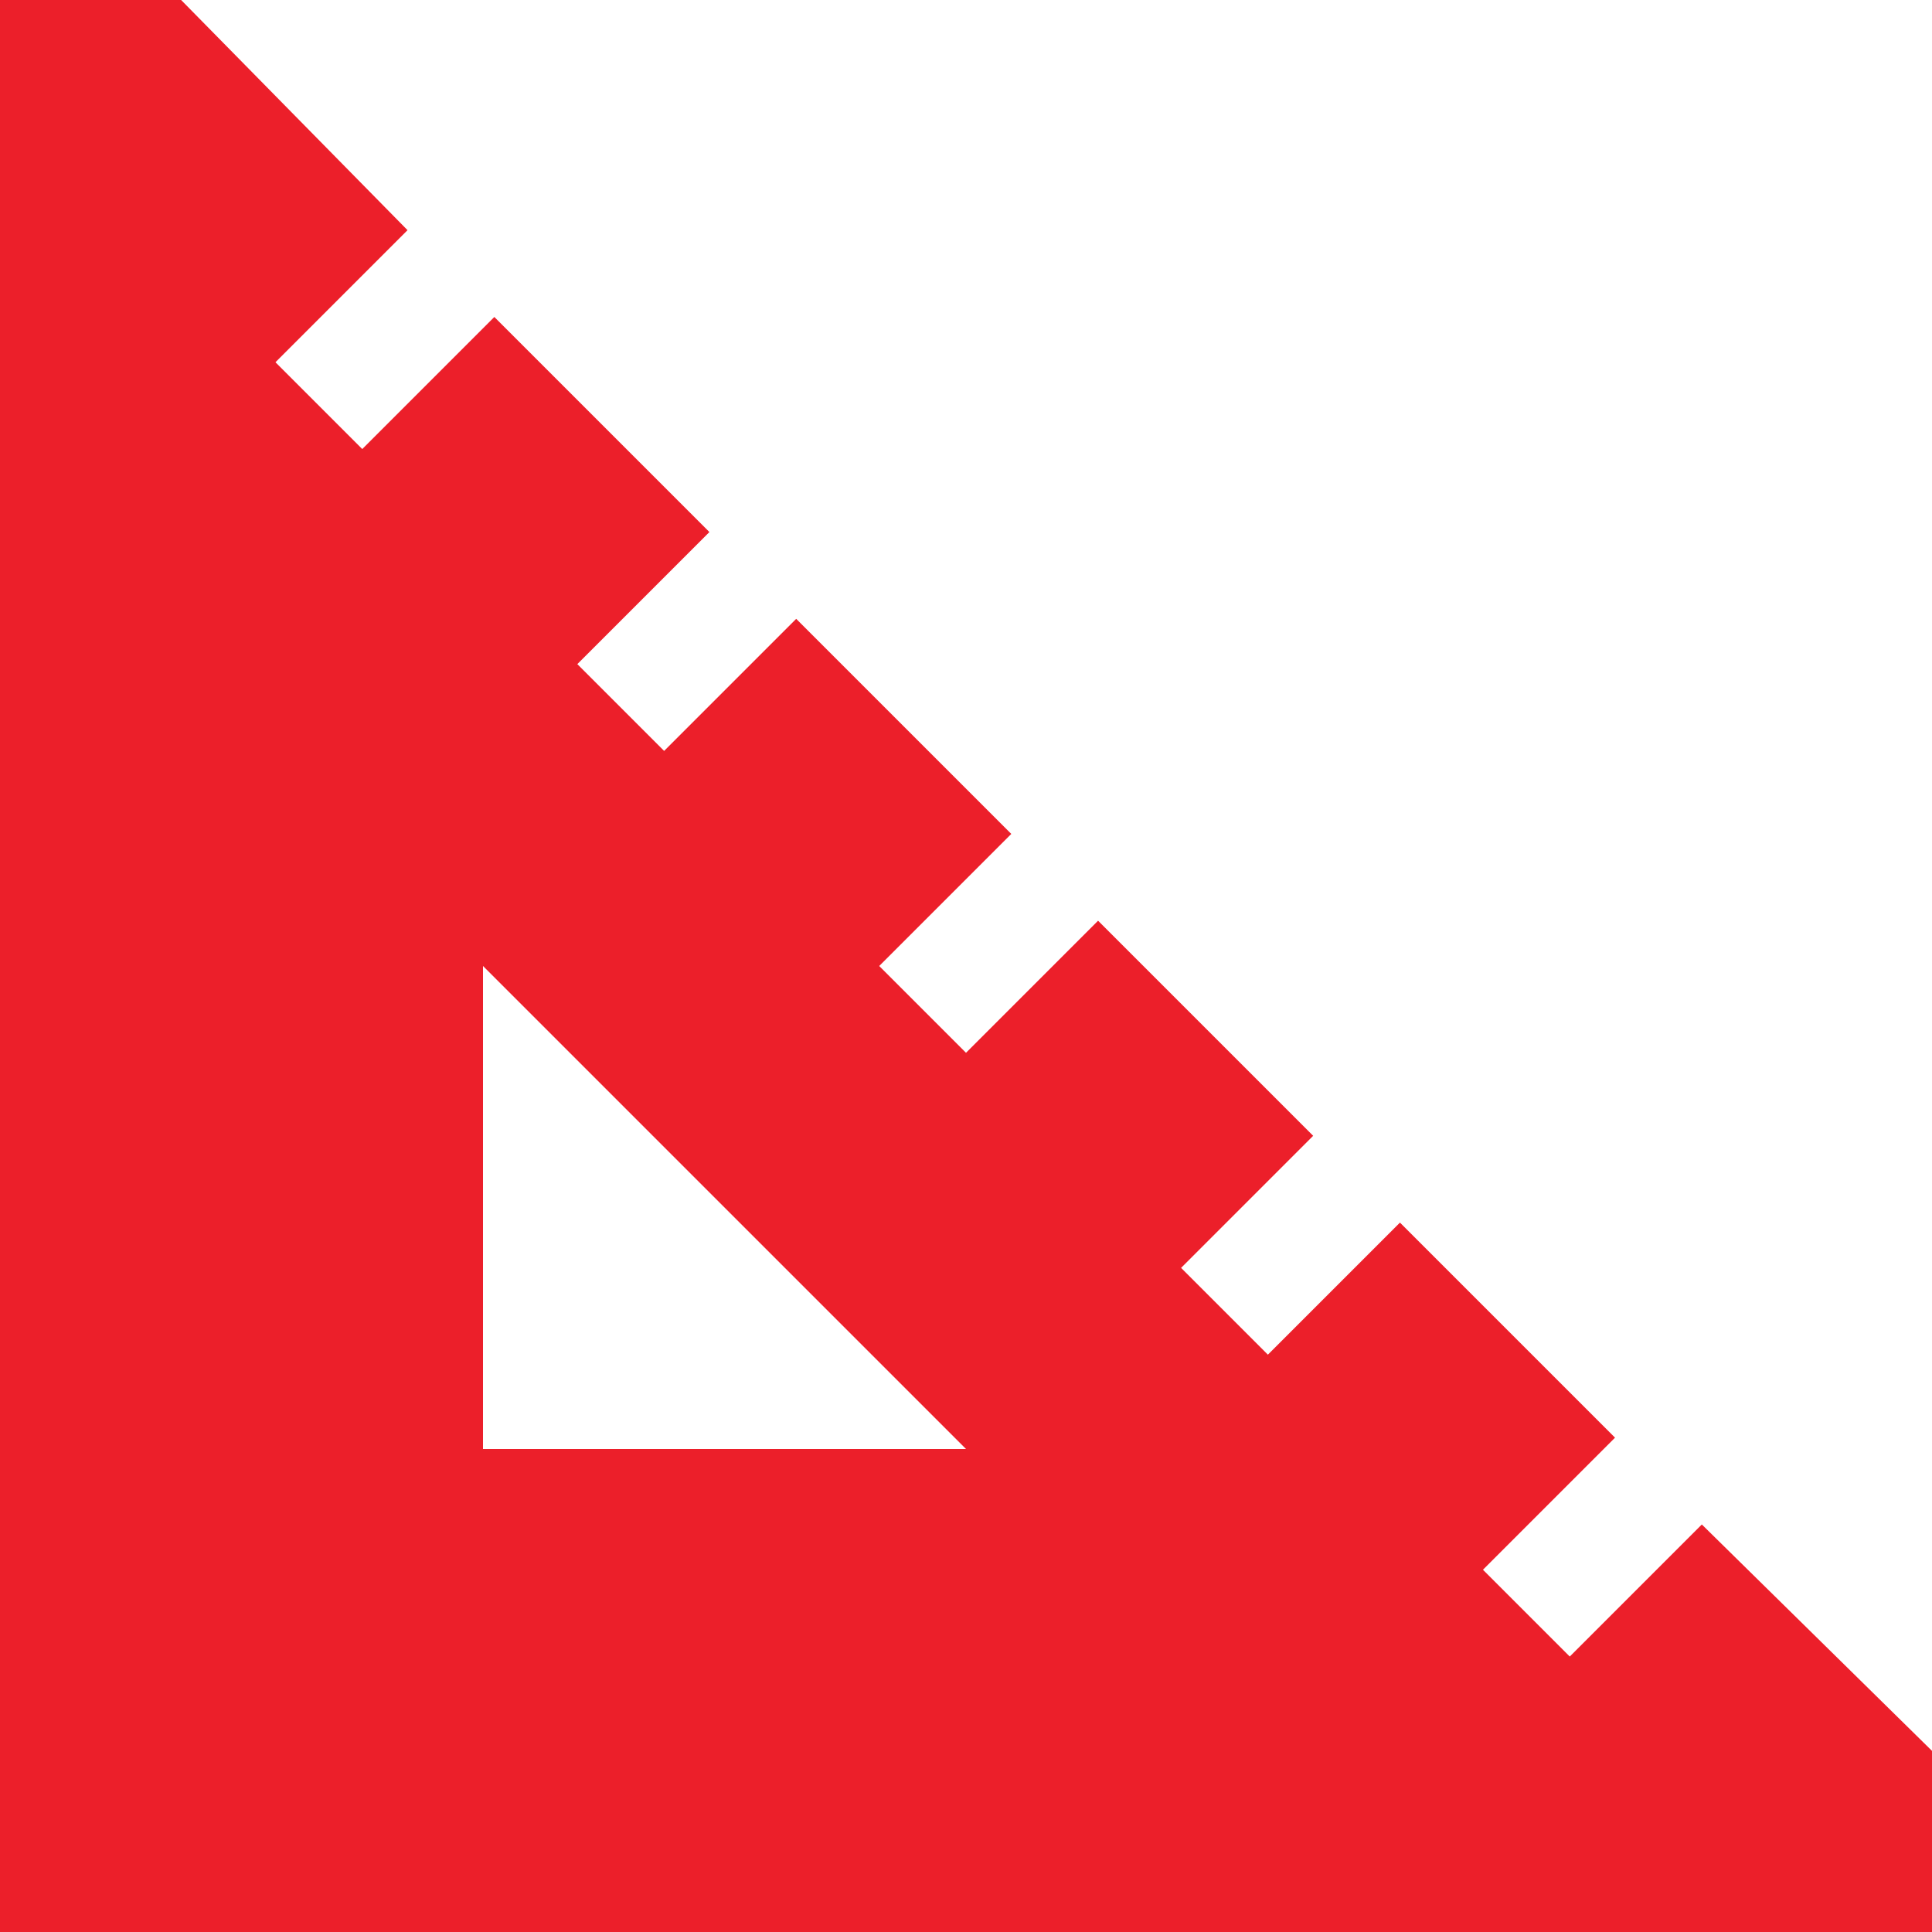<svg width="144" height="144" viewBox="0 0 144 144" fill="none" xmlns="http://www.w3.org/2000/svg">
<path d="M0 0H13.5L30.375 17.156L23.625 23.906L20.531 27L27 33.469L30.094 30.375L36.844 23.625L52.875 39.656L46.125 46.406L43.031 49.5L49.5 55.969L52.594 52.875L59.344 46.125L75.375 62.156L68.625 68.906L65.531 72L72 78.469L75.094 75.375L81.844 68.625L97.875 84.656L91.125 91.406L88.031 94.5L94.5 100.969L97.594 97.875L104.344 91.125L120.375 107.156L113.625 113.906L110.531 117L117 123.469L120.094 120.375L126.844 113.625L144 130.5V144H0V0ZM36 72V108H72L36 72Z" fill="#EC1F2A"/>
</svg>

